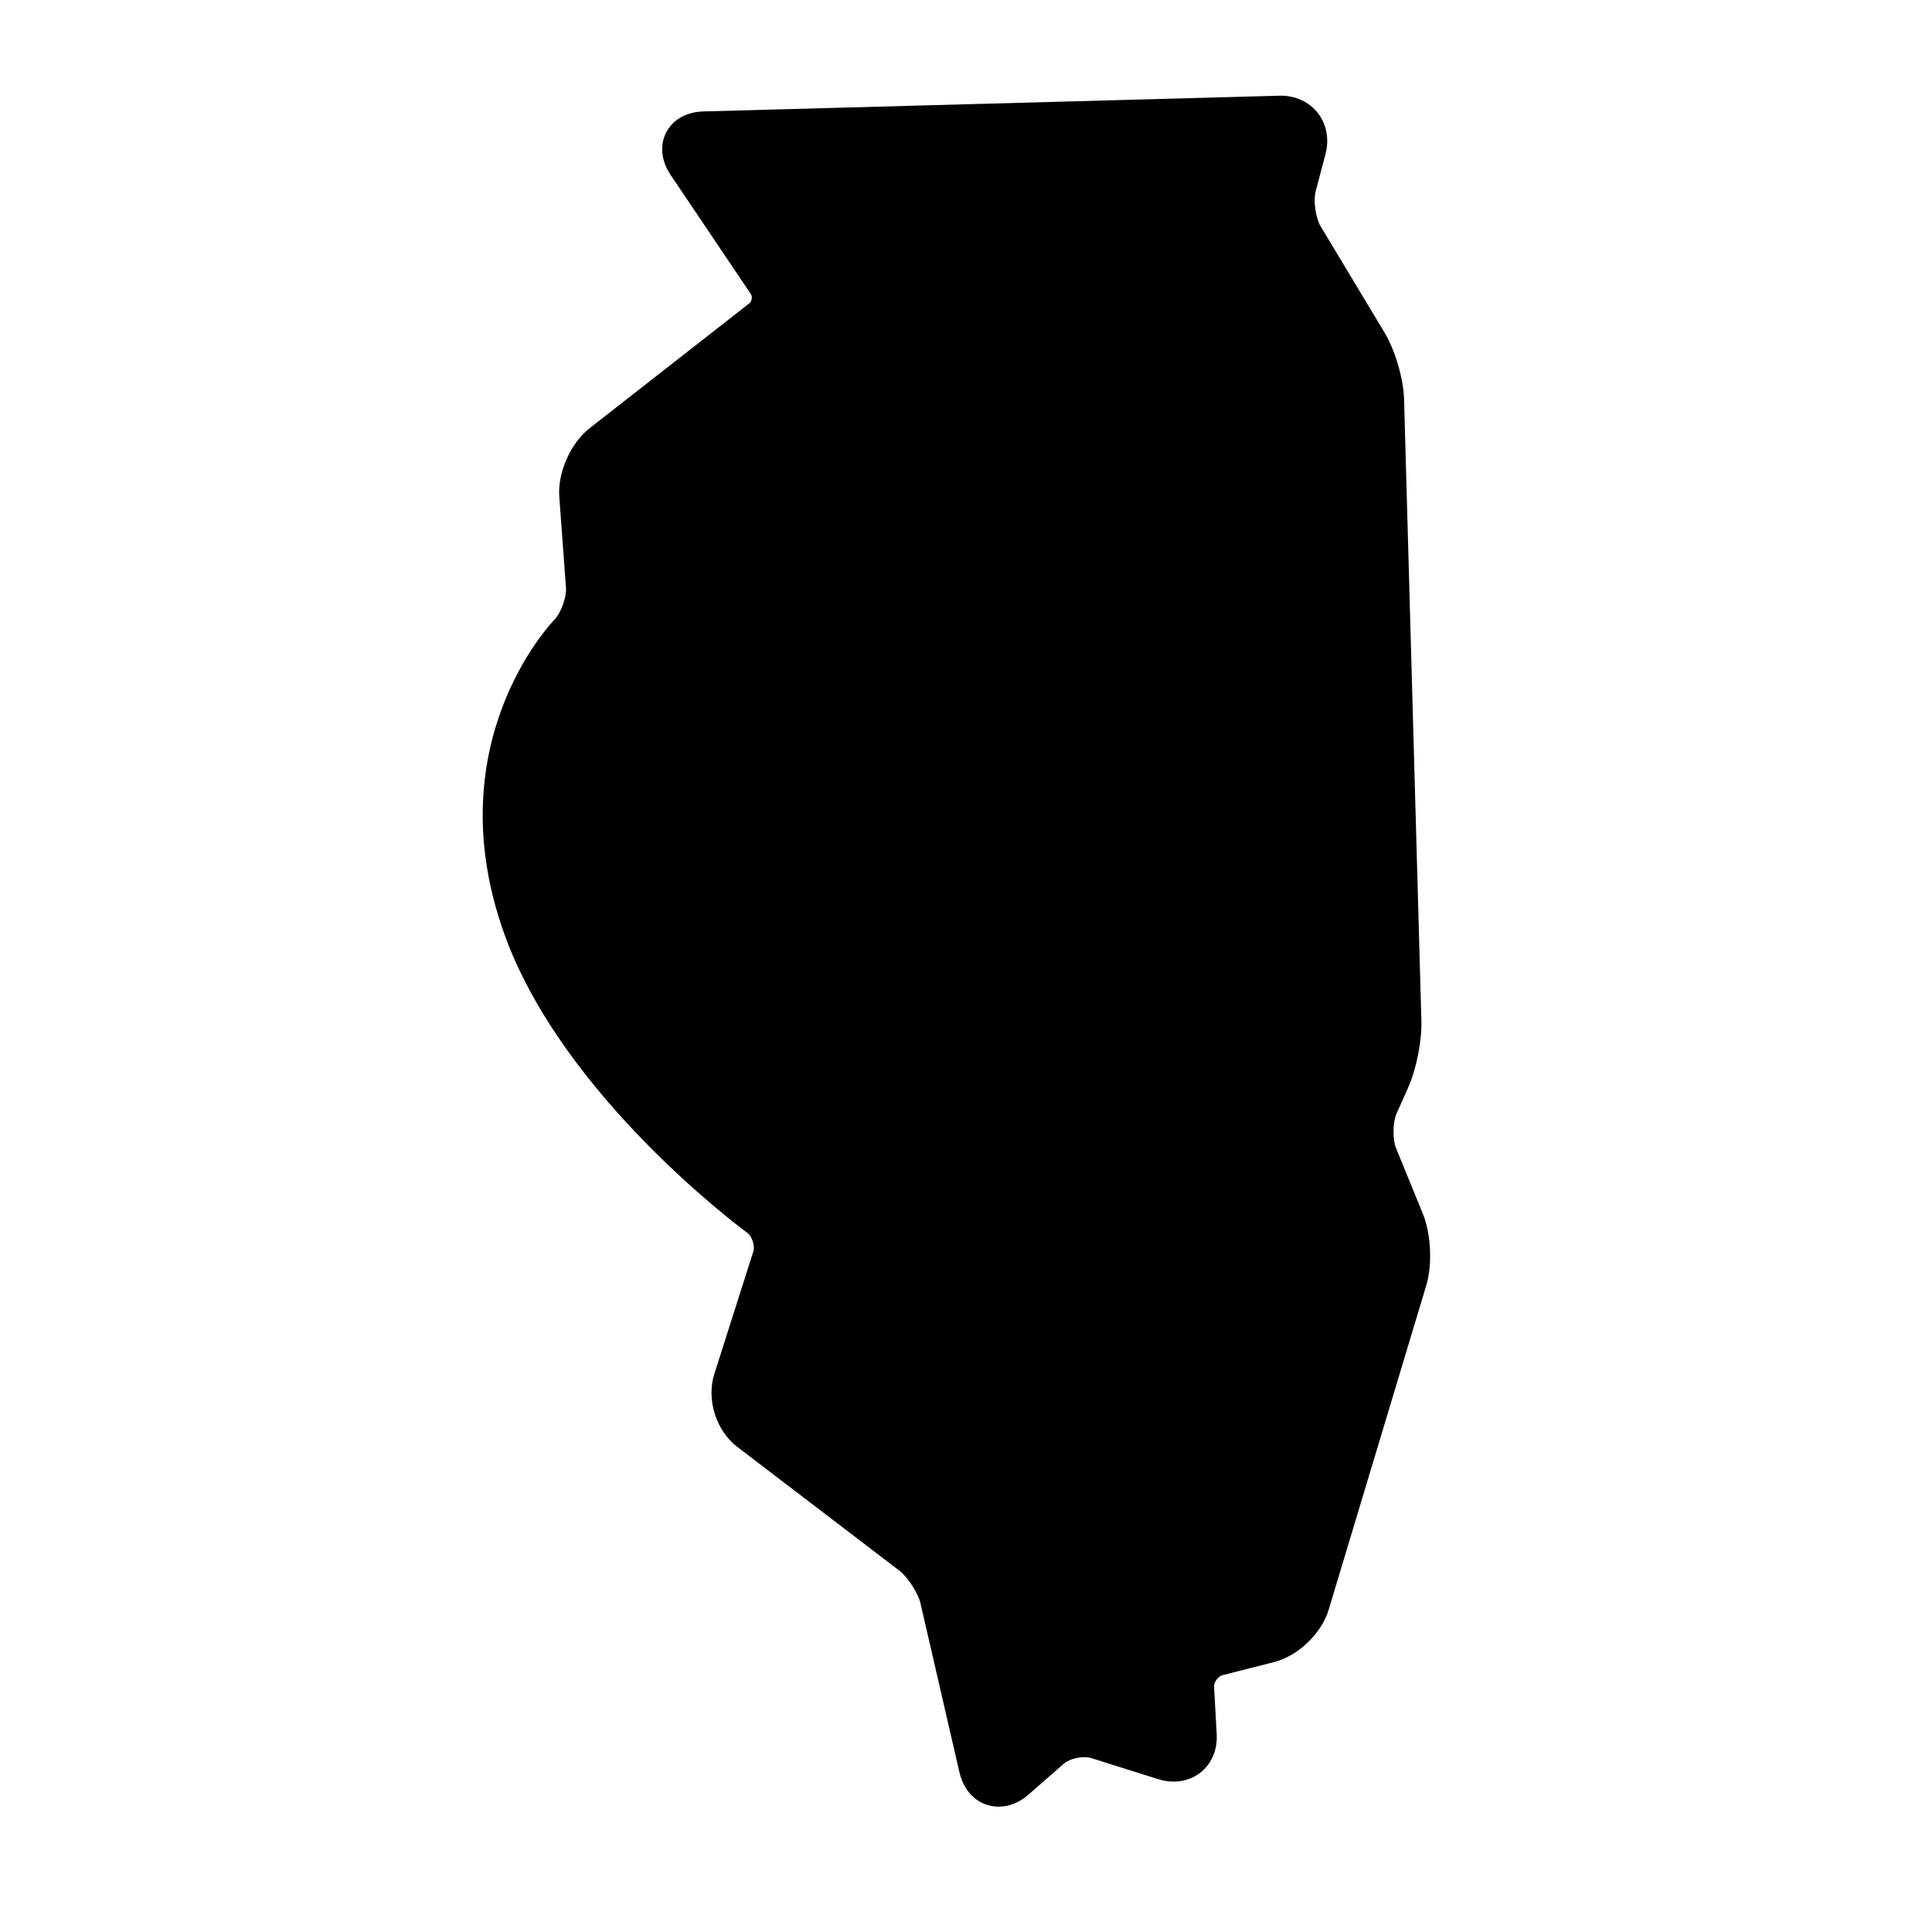 <?xml version="1.0" encoding="UTF-8"?>
<!-- Uploaded to: SVG Repo, www.svgrepo.com, Generator: SVG Repo Mixer Tools -->
<svg fill="#000000" width="800px" height="800px" version="1.1" viewBox="144 144 512 512" xmlns="http://www.w3.org/2000/svg">
 <path d="m521.05 465.6-7.082-17.32c-0.953-2.344-0.891-6.891 0.152-9.215l3.012-6.734c2.191-4.836 3.703-12.465 3.551-17.773l-4.59-164.75c-0.152-5.414-2.367-13.004-5.16-17.645l-16.973-28.219c-1.301-2.191-1.949-6.762-1.301-9.215l2.602-9.859c1.039-3.918 0.324-7.871-1.953-10.836-2.277-2.969-5.894-4.68-9.902-4.68l-153.02 4.18c-4.488 0.133-8.086 2.168-9.84 5.57-1.758 3.426-1.324 7.523 1.168 11.25l21.242 31.535c0.5 0.715 0.309 1.977-0.395 2.516l-42.305 33.074c-5.047 3.965-8.516 11.77-8.039 18.184l1.777 24.129c0.195 2.41-1.34 6.656-3.031 8.387-1.281 1.344-31.383 33.273-13.238 83.535 15.387 42.656 62.355 77.551 64.352 79.027 1.215 0.887 2.035 3.426 1.582 4.856l-10.359 32.531c-2.144 6.742 0.473 15.043 6.086 19.312l42.98 32.816c2.191 1.668 4.941 5.941 5.566 8.625l10.34 44.844c1.281 5.508 5.352 9.062 10.402 9.062 2.777 0 5.481-1.09 7.848-3.168l9.445-8.258c0.953-0.828 3.164-1.691 5.441-1.691 0.867 0 1.406 0.133 1.648 0.195l17.926 5.652c4.613 1.457 9.32 0.348 12.309-2.816 2.231-2.363 3.359-5.613 3.144-9.191l-0.695-12.523c-0.07-1.195 1.082-2.754 2.231-3.039l13.699-3.488c6.328-1.602 12.543-7.566 14.434-13.828l25.879-86c1.648-5.508 1.262-13.703-0.93-19.035z"/>
</svg>